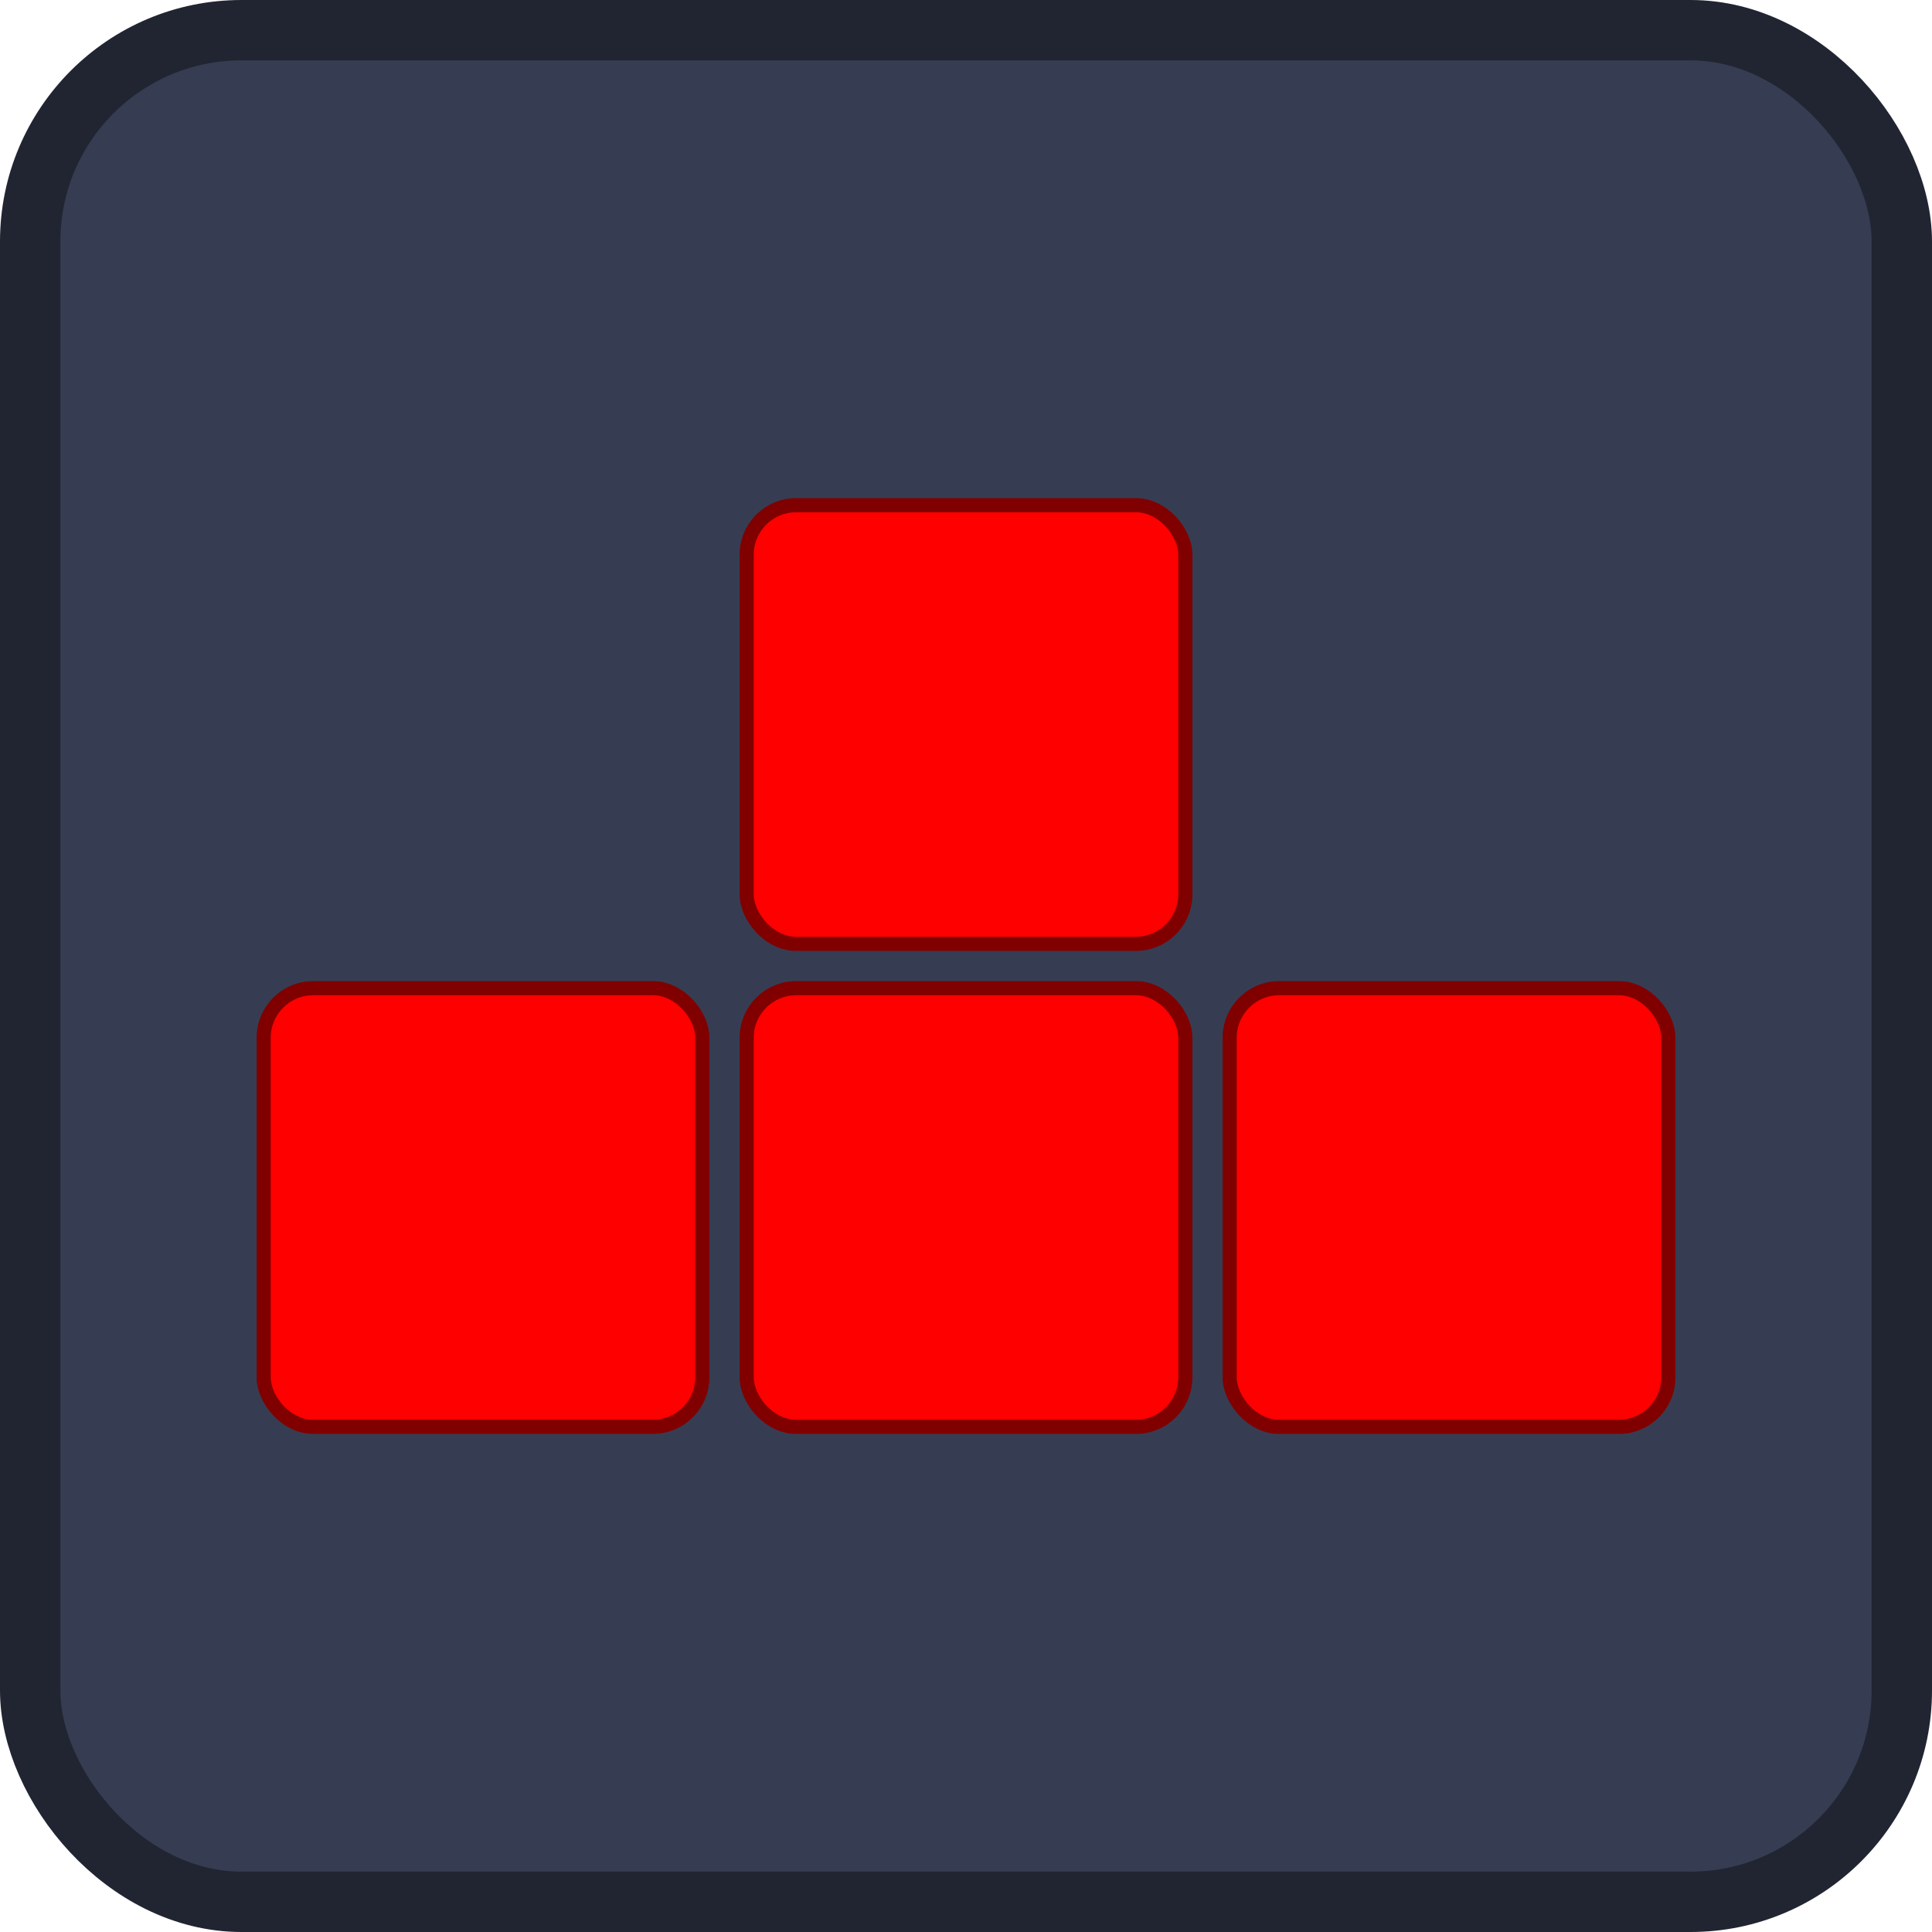 <?xml version="1.0" encoding="UTF-8" standalone="no"?>
<svg
   width="128"
   height="128"
   version="1.1"
   id="svg6"
   sodipodi:docname="icon.svg"
   inkscape:version="1.3.2 (091e20ef0f, 2023-11-25)"
   xmlns:inkscape="http://www.inkscape.org/namespaces/inkscape"
   xmlns:sodipodi="http://sodipodi.sourceforge.net/DTD/sodipodi-0.dtd"
   xmlns="http://www.w3.org/2000/svg"
   xmlns:svg="http://www.w3.org/2000/svg">
  <defs
     id="defs6" />
  <sodipodi:namedview
     id="namedview6"
     pagecolor="#ffffff"
     bordercolor="#999999"
     borderopacity="1"
     inkscape:showpageshadow="2"
     inkscape:pageopacity="0"
     inkscape:pagecheckerboard="0"
     inkscape:deskcolor="#d1d1d1"
     inkscape:zoom="1.0171079"
     inkscape:cx="-1.4747698"
     inkscape:cy="202.53506"
     inkscape:window-width="1920"
     inkscape:window-height="1008"
     inkscape:window-x="0"
     inkscape:window-y="0"
     inkscape:window-maximized="1"
     inkscape:current-layer="svg6"
     showgrid="true">
    <inkscape:grid
       id="grid6"
       units="px"
       originx="0"
       originy="0"
       spacingx="1"
       spacingy="1"
       empcolor="#0099e5"
       empopacity="0.302"
       color="#0099e5"
       opacity="0.149"
       empspacing="8"
       dotted="false"
       gridanglex="30"
       gridanglez="30"
       visible="true" />
  </sodipodi:namedview>
  <rect
     width="124"
     height="124"
     x="2"
     y="2"
     fill="#363d52"
     stroke="#212532"
     stroke-width="4"
     rx="14"
     id="rect1" />
  <g
     id="g6"
     transform="translate(-1.2069941e-6,-8)">
    <rect
       width="29.062"
       height="29.062"
       x="17.469"
       y="73.469"
       fill="#363d52"
       stroke="#212532"
       stroke-width="0.937"
       rx="3.281"
       id="rect1-3"
       style="fill:#ff0000;fill-opacity:1;stroke:#800000;stroke-opacity:1" />
    <rect
       width="29.063"
       height="29.063"
       x="49.469"
       y="73.469"
       fill="#363d52"
       stroke="#212532"
       stroke-width="0.938"
       rx="3.281"
       id="rect1-3-6"
       style="fill:#ff0000;fill-opacity:1;stroke:#800000;stroke-opacity:1" />
    <rect
       width="29.063"
       height="29.063"
       x="81.469"
       y="73.469"
       fill="#363d52"
       stroke="#212532"
       stroke-width="0.938"
       rx="3.281"
       id="rect1-3-6-7"
       style="fill:#ff0000;fill-opacity:1;stroke:#800000;stroke-opacity:1" />
    <rect
       width="29.063"
       height="29.063"
       x="49.469"
       y="41.469"
       fill="#363d52"
       stroke="#212532"
       stroke-width="0.938"
       rx="3.281"
       id="rect1-3-6-7-3"
       style="fill:#ff0000;fill-opacity:1;stroke:#800000;stroke-opacity:1" />
  </g>
</svg>
